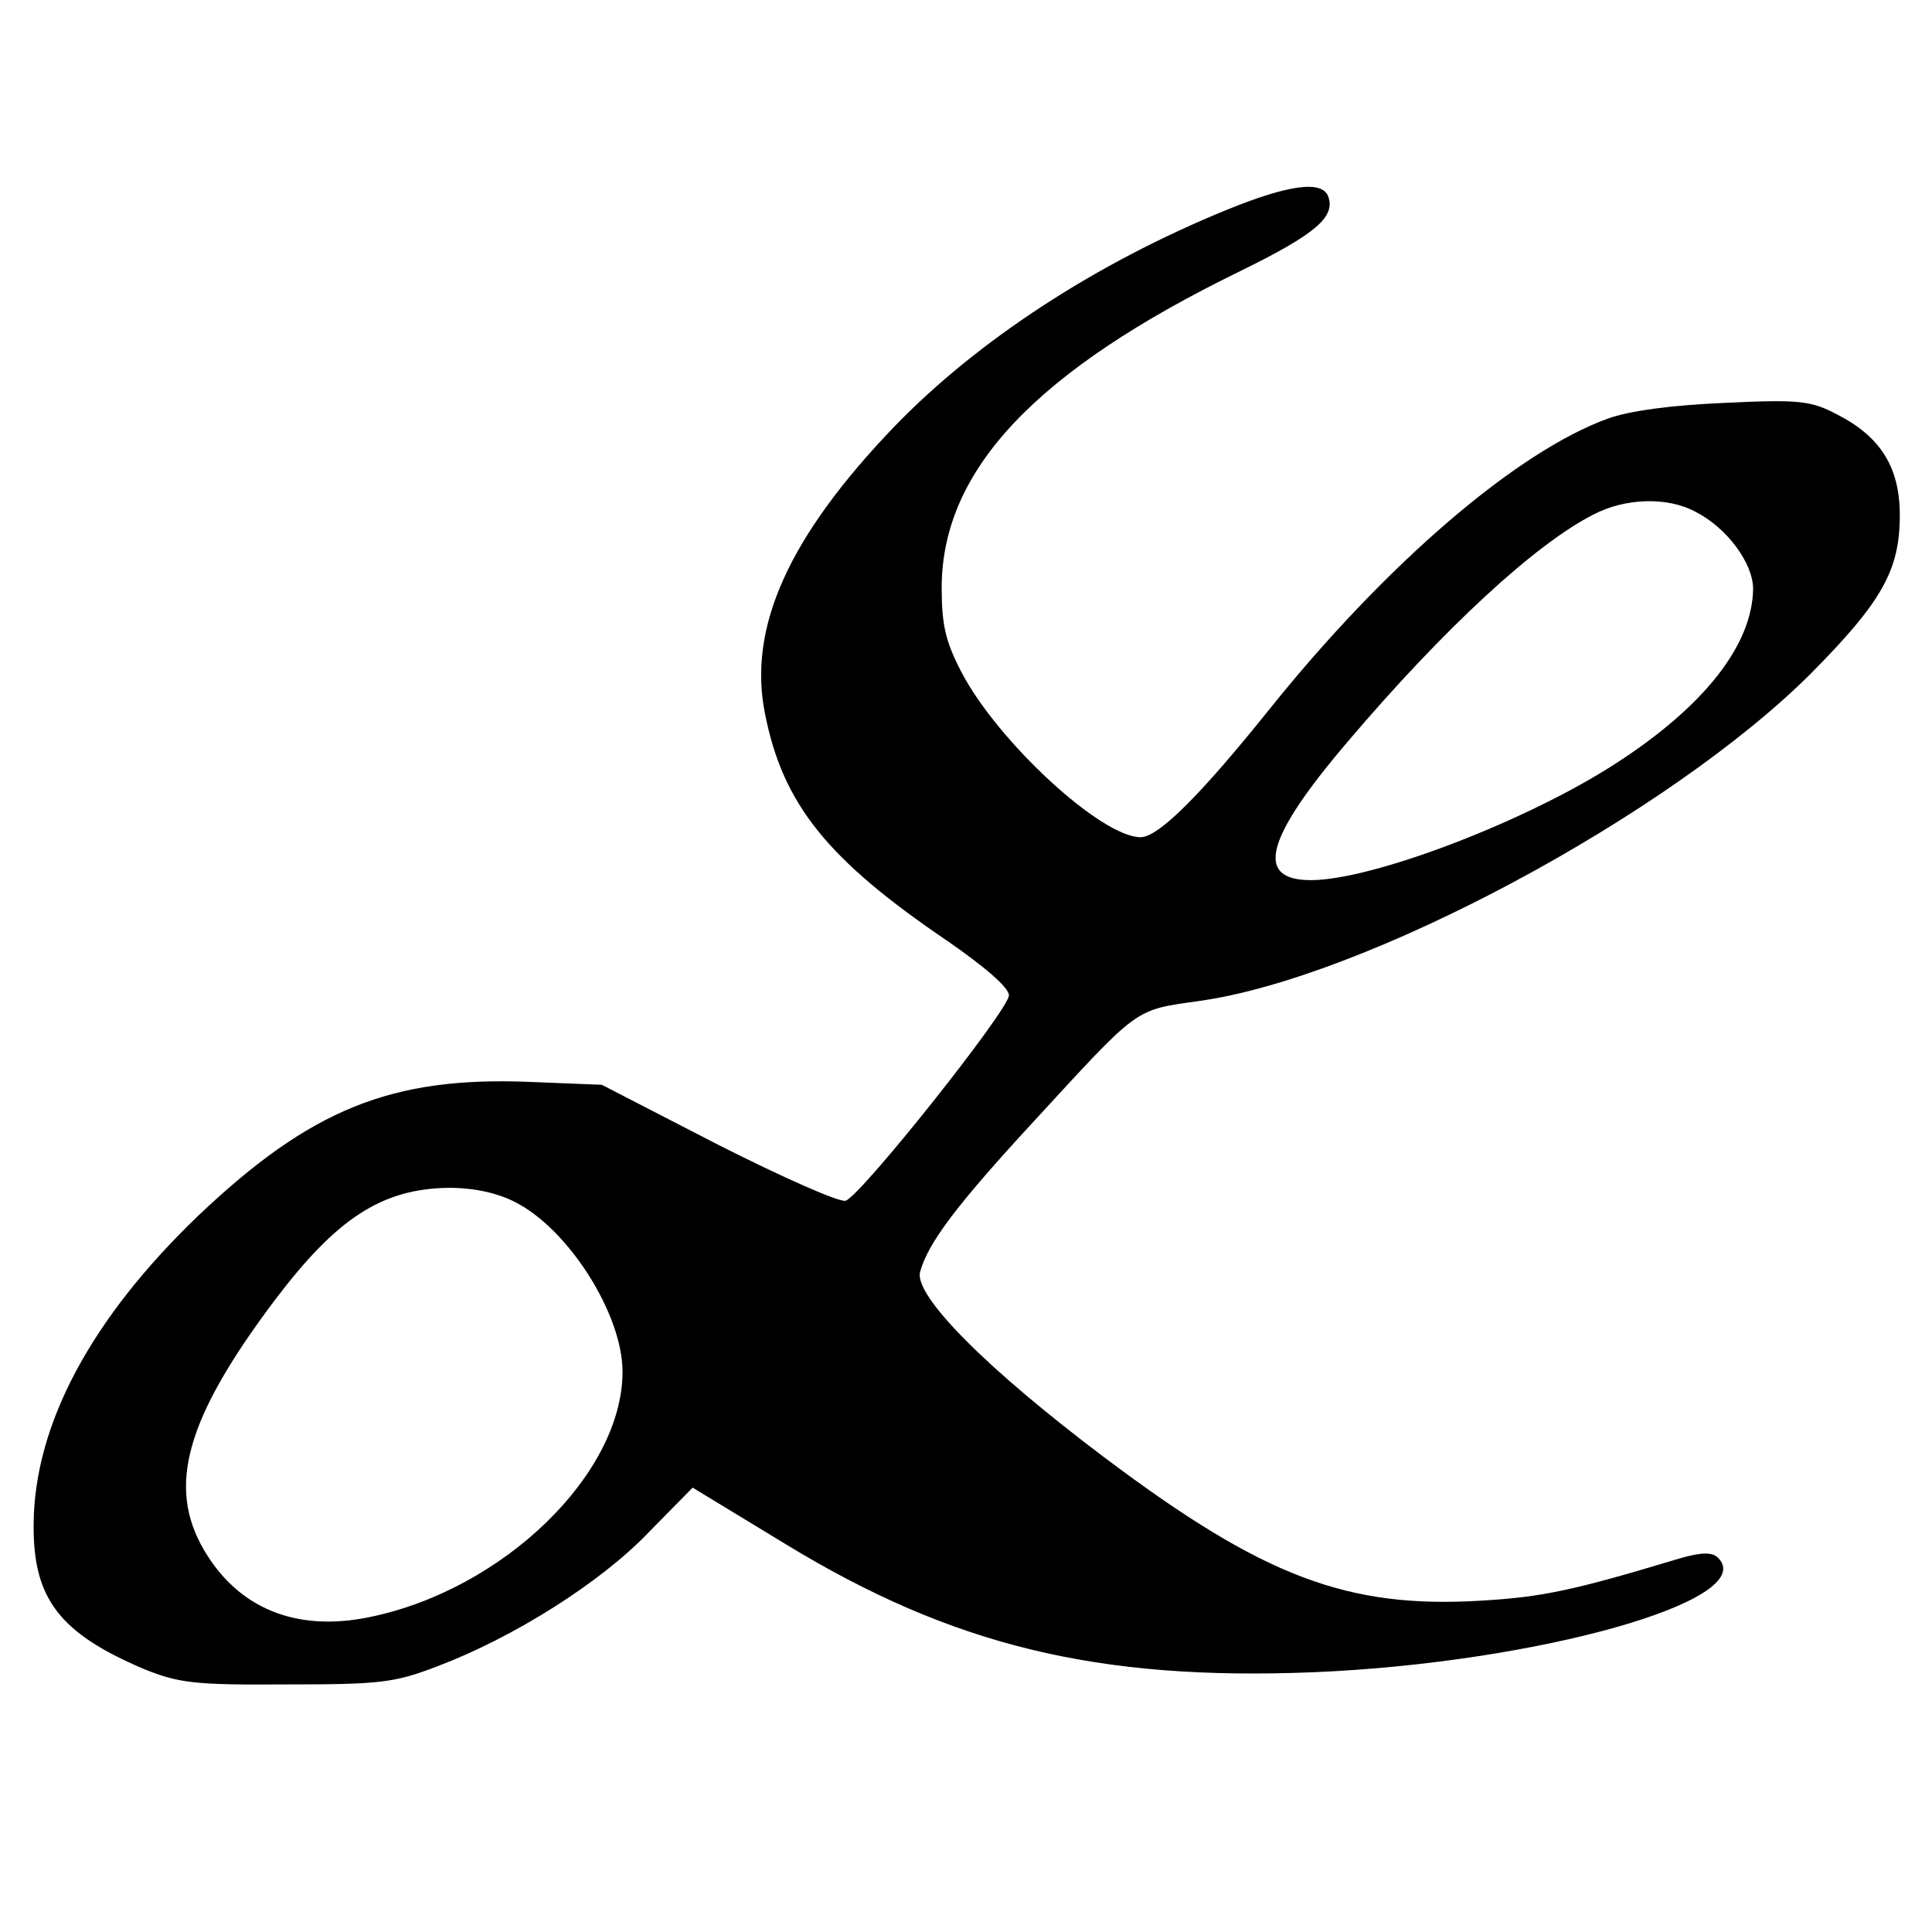 <?xml version="1.0" standalone="no"?>
<!DOCTYPE svg PUBLIC "-//W3C//DTD SVG 20010904//EN"
 "http://www.w3.org/TR/2001/REC-SVG-20010904/DTD/svg10.dtd">
<svg version="1.0" xmlns="http://www.w3.org/2000/svg"
 width="270pt" height="270pt" viewBox="0 0 270 270"
 preserveAspectRatio="xMidYMid meet">
<g transform="translate(0,270) scale(0.1,-0.1)"
fill="#000000" stroke="none">
<path d="M1715 2407 c-184 -75 -349 -183 -465 -303 -148 -154 -205 -281 -181
-401 25 -127 87 -204 255 -318 52 -36 86 -65 86 -76 0 -20 -205 -278 -228
-287 -8 -3 -87 32 -178 78 l-163 84 -100 4 c-194 8 -307 -38 -464 -187 -150
-144 -229 -292 -230 -431 -1 -104 36 -152 153 -202 49 -20 71 -23 200 -22 131
0 151 2 213 26 105 40 226 116 293 186 l62 63 130 -79 c233 -142 436 -191 737
-179 314 13 625 101 566 160 -8 8 -23 8 -54 -1 -149 -45 -192 -54 -278 -59
-186 -11 -303 33 -524 199 -165 124 -269 228 -259 261 11 40 51 93 157 208
150 163 141 157 232 170 233 32 658 260 856 458 99 100 124 144 124 221 0 67
-27 110 -88 141 -36 19 -53 21 -156 16 -73 -3 -134 -11 -164 -22 -127 -46
-309 -202 -472 -405 -97 -121 -156 -180 -181 -180 -55 0 -199 133 -250 230
-23 44 -28 67 -28 120 1 164 132 302 417 441 106 52 134 76 123 105 -9 22 -55
16 -141 -19z m654 -422 c44 -22 81 -72 81 -108 -1 -78 -68 -164 -192 -244
-125 -81 -340 -163 -426 -163 -79 0 -64 58 51 193 135 159 263 277 344 318 44
23 103 25 142 4z m-1649 -965 c75 -38 150 -157 150 -237 0 -143 -167 -305
-354 -343 -102 -21 -183 12 -231 94 -52 89 -25 184 99 349 87 115 150 156 244
157 34 0 67 -7 92 -20z"/>
</g>
</svg>
